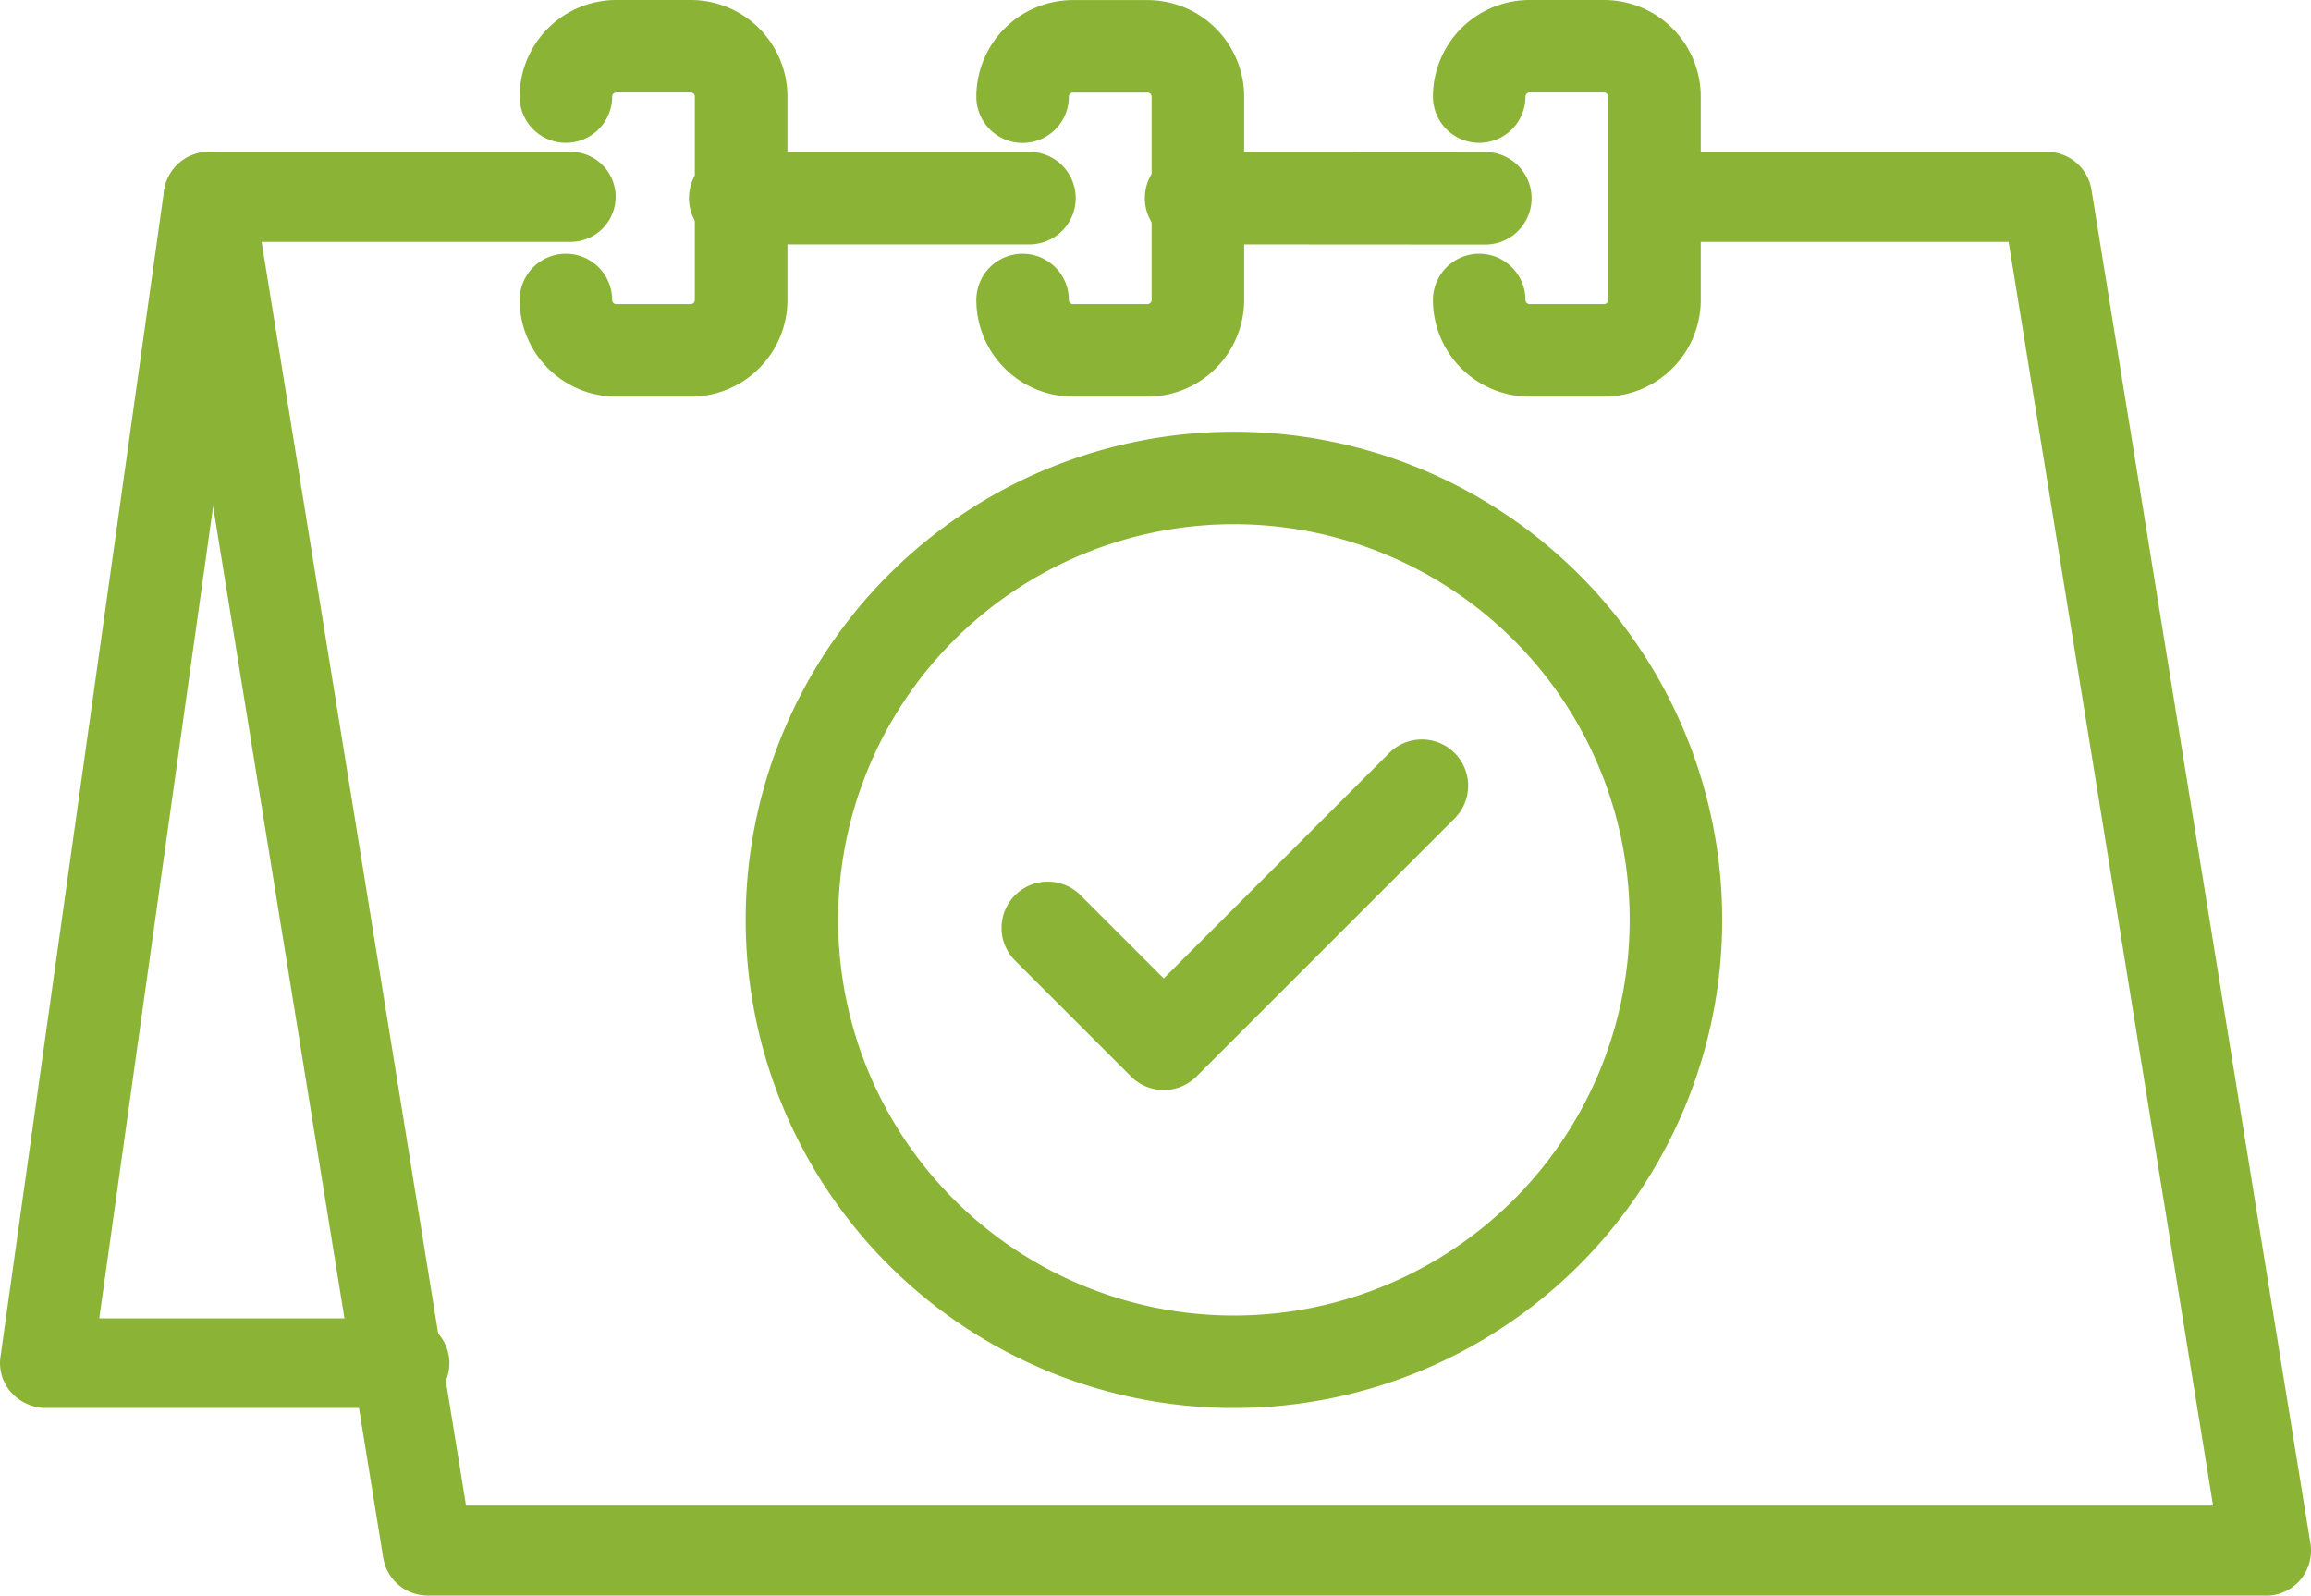 <svg xmlns="http://www.w3.org/2000/svg" width="115.837" height="80" viewBox="0 0 115.837 80">
  <g id="calendar_3503125" transform="translate(0 -39.6)">
    <path id="パス_1315" data-name="パス 1315" d="M123.061,128.4H30.918a2.258,2.258,0,0,1-2.229-1.9L17.713,58.634a2.257,2.257,0,0,1,2.229-2.618H38.036a2.257,2.257,0,1,1,0,4.513H22.595l10.246,63.36h87.569L110.163,60.531H92.433a2.257,2.257,0,1,1,0-4.513h19.654a2.258,2.258,0,0,1,2.229,1.9l10.975,67.873a2.257,2.257,0,0,1-2.229,2.617Z" transform="translate(-9.482 -8.803)" fill="#8bb437"/>
    <path id="パス_1316" data-name="パス 1316" d="M144.506,60.665h0l-14.748-.009a2.319,2.319,0,0,1,0-4.638h0l14.748.009a2.319,2.319,0,1,1,0,4.638Z" transform="translate(-70.055 -8.804)" fill="#8bb437"/>
    <path id="パス_1317" data-name="パス 1317" d="M93.758,60.657H79.009a2.319,2.319,0,1,1,0-4.638H93.757a2.319,2.319,0,1,1,0,4.638Z" transform="translate(-42.157 -8.804)" fill="#8bb437"/>
    <path id="パス_1318" data-name="パス 1318" d="M20.27,119.008H2.319a2.351,2.351,0,0,1-1.746-.769,2.2,2.2,0,0,1-.551-1.781l8.2-58.475a2.307,2.307,0,0,1,2.61-1.924,2.261,2.261,0,0,1,1.985,2.53L4.975,114.513h15.3a2.249,2.249,0,1,1,0,4.5Z" transform="translate(0 -8.814)" fill="#8bb437"/>
    <path id="パス_1319" data-name="パス 1319" d="M66.326,59.485H62.588a4.849,4.849,0,0,1-4.843-4.843,2.319,2.319,0,1,1,4.638,0,.205.205,0,0,0,.205.205h3.738a.205.205,0,0,0,.2-.205v-10.2a.2.2,0,0,0-.2-.205H62.588a.205.205,0,0,0-.205.205,2.319,2.319,0,1,1-4.638,0A4.849,4.849,0,0,1,62.588,39.6h3.738a4.848,4.848,0,0,1,4.843,4.842v10.2A4.848,4.848,0,0,1,66.326,59.485Z" transform="translate(-31.699 0)" fill="#8bb437"/>
    <path id="パス_1320" data-name="パス 1320" d="M117.078,59.485H113.34a4.849,4.849,0,0,1-4.843-4.843,2.319,2.319,0,0,1,4.638,0,.205.205,0,0,0,.205.205h3.738a.206.206,0,0,0,.205-.205v-10.2a.205.205,0,0,0-.205-.2H113.34a.205.205,0,0,0-.205.205,2.319,2.319,0,1,1-4.638,0,4.849,4.849,0,0,1,4.841-4.843h3.74a4.849,4.849,0,0,1,4.843,4.843v10.2A4.849,4.849,0,0,1,117.078,59.485Z" transform="translate(-59.559 0)" fill="#8bb437"/>
    <path id="パス_1321" data-name="パス 1321" d="M167.82,59.485h-3.738a4.848,4.848,0,0,1-4.843-4.843,2.319,2.319,0,0,1,4.638,0,.206.206,0,0,0,.2.205h3.738a.206.206,0,0,0,.205-.205v-10.2a.205.205,0,0,0-.205-.205h-3.738a.205.205,0,0,0-.2.205,2.319,2.319,0,0,1-4.638,0,4.848,4.848,0,0,1,4.843-4.842h3.738a4.849,4.849,0,0,1,4.843,4.843v10.2A4.849,4.849,0,0,1,167.82,59.485Z" transform="translate(-87.414 0)" fill="#8bb437"/>
    <path id="パス_1322" data-name="パス 1322" d="M119.791,139.712h0a2.319,2.319,0,0,1-1.639-.679l-5.781-5.781a2.319,2.319,0,1,1,3.279-3.279l4.141,4.141,11.27-11.27a2.319,2.319,0,1,1,3.279,3.279L121.43,139.035A2.319,2.319,0,0,1,119.791,139.712Z" transform="translate(-61.46 -45.459)" fill="#8bb437"/>
    <path id="パス_1323" data-name="パス 1323" d="M108.543,139.521a24.474,24.474,0,1,1,24.474-24.474A24.474,24.474,0,0,1,108.543,139.521Zm0-44.311a19.837,19.837,0,1,0,19.836,19.837A19.837,19.837,0,0,0,108.543,95.21Z" transform="translate(-46.693 -29.327)" fill="#8bb437"/>
  </g>
</svg>

